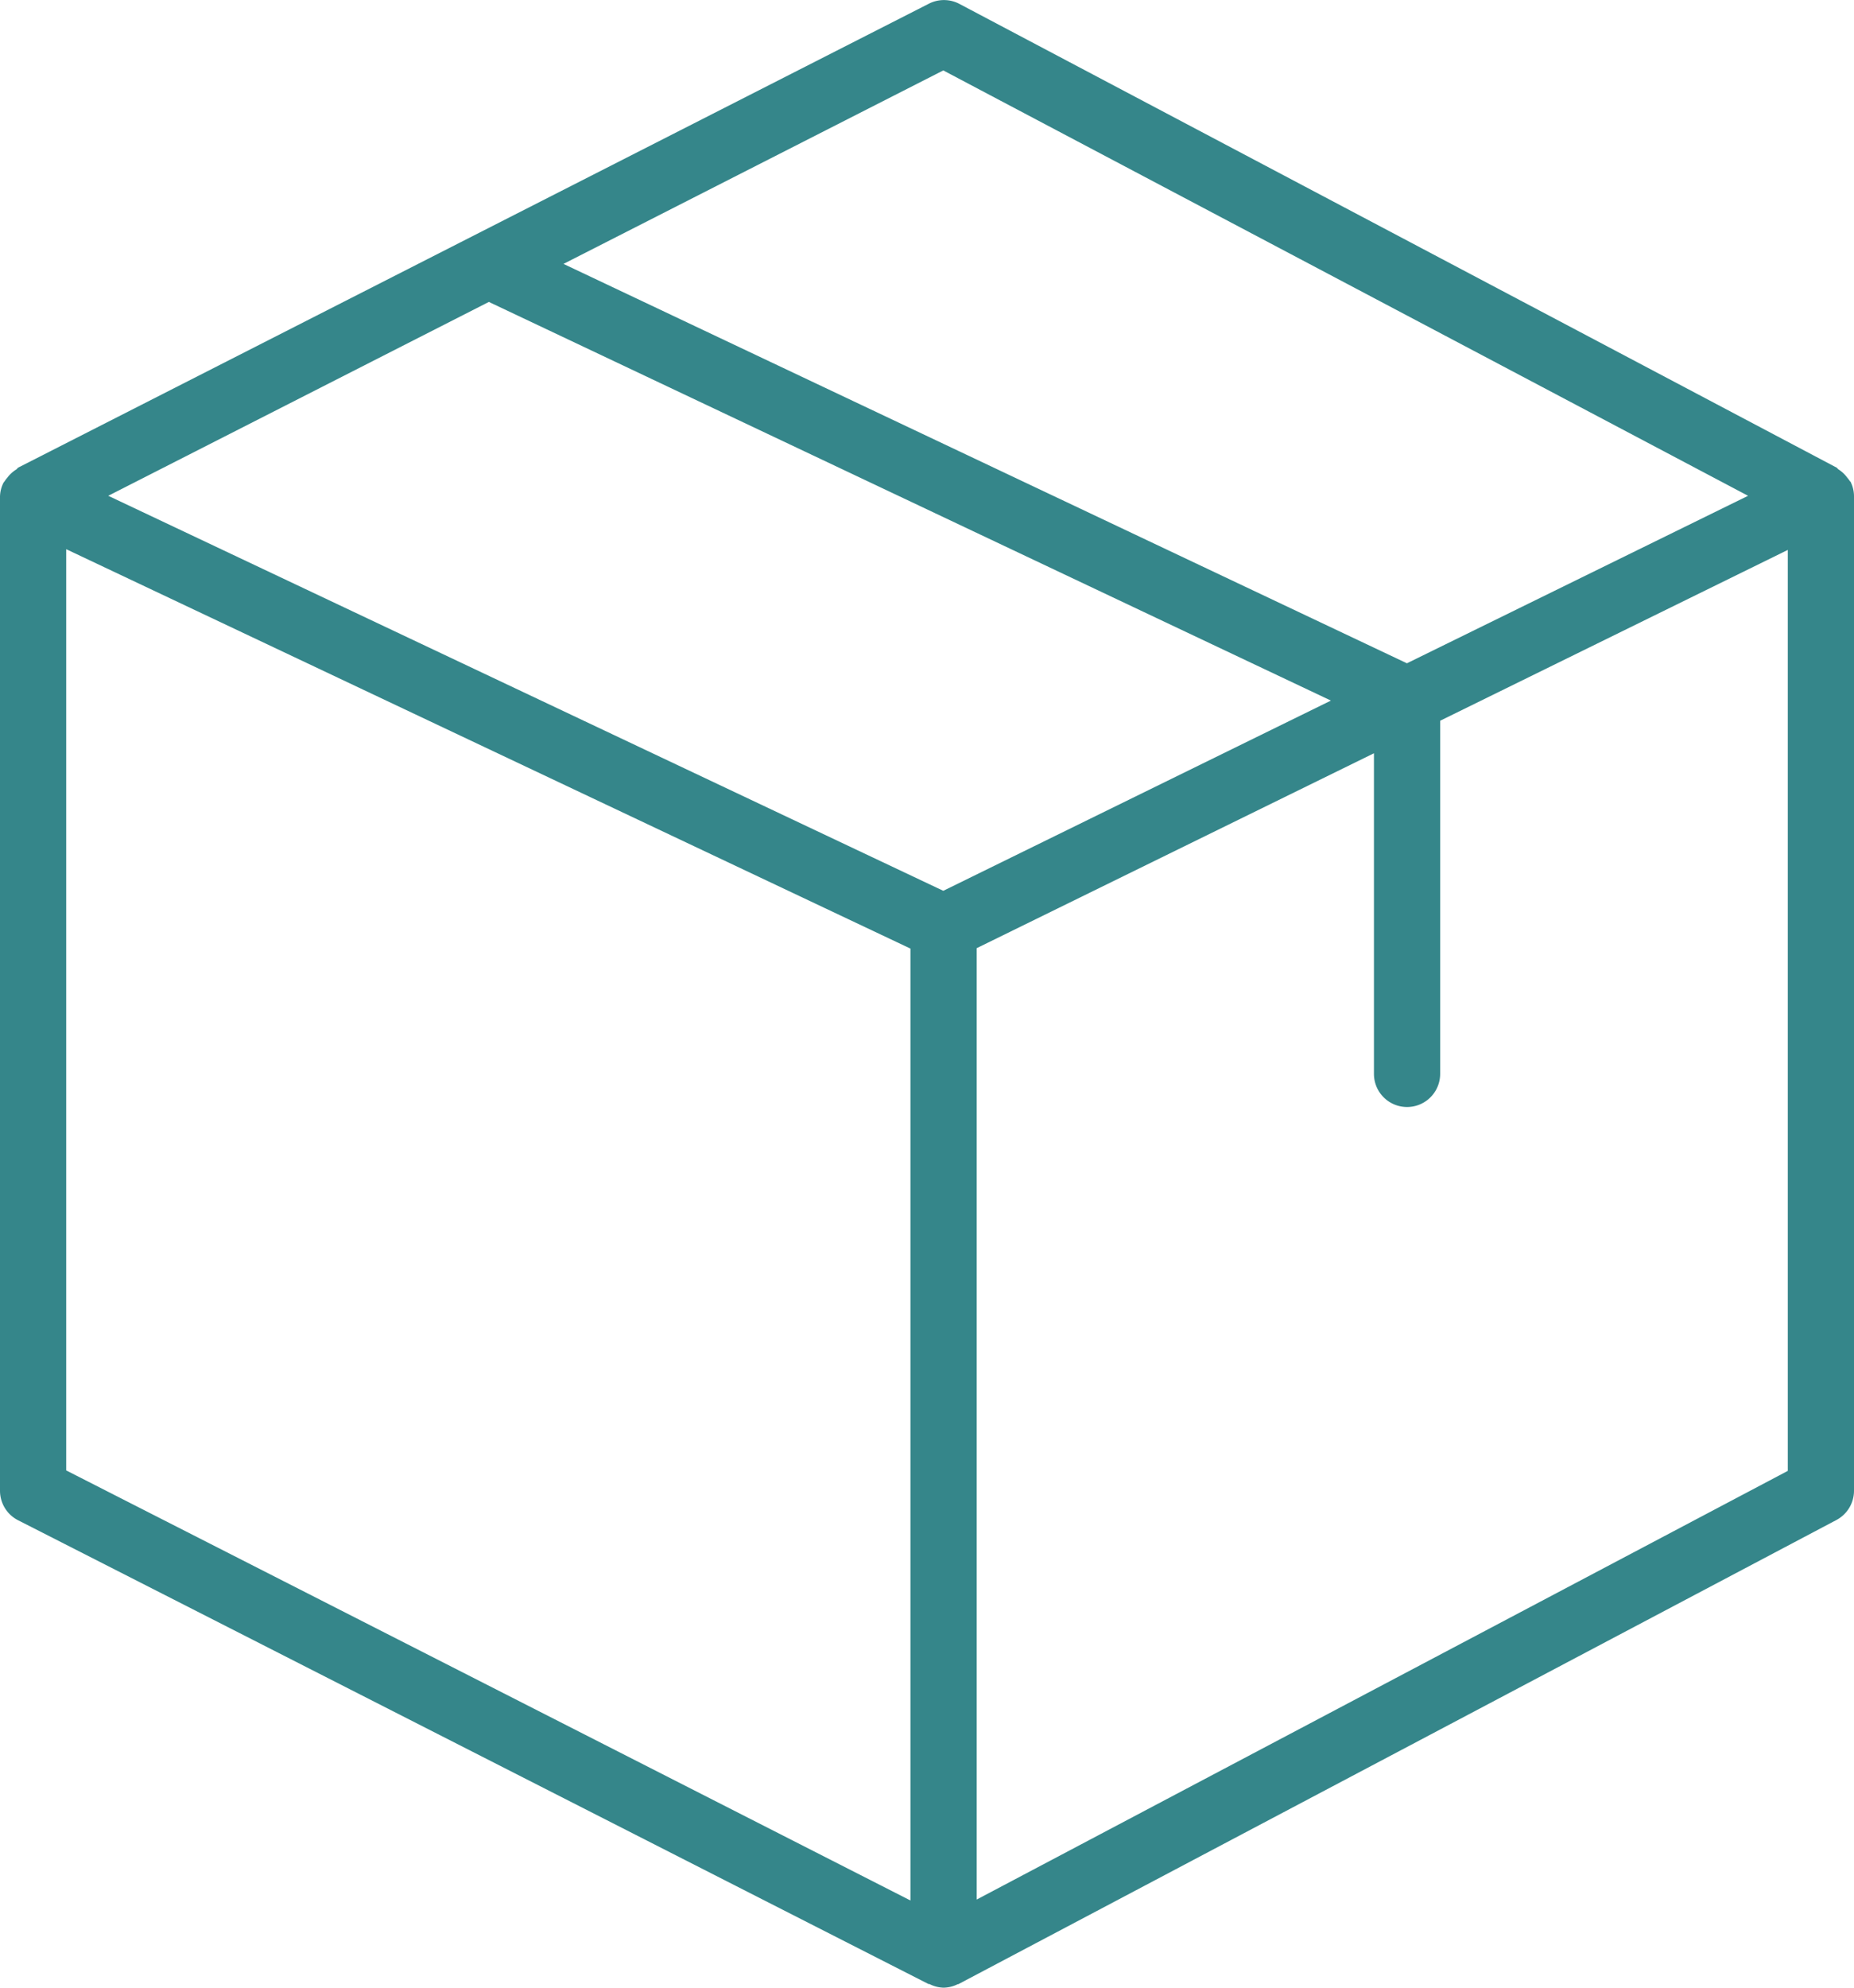 <svg viewBox="0 0 28 30" height="30" width="28" xmlns="http://www.w3.org/2000/svg">
  <path fill="#35868a" transform="translate(-2 -1)" d="M30,8.489a.484.484,0,0,0-.048-.209c0-.008-.011-.013-.016-.021a.417.417,0,0,0-.036-.047.489.489,0,0,0-.134-.127c-.012-.007-.017-.021-.03-.028l-13.25-7a.5.5,0,0,0-.46,0l-13.75,7c-.012.007-.018.021-.029.028a.49.49,0,0,0-.138.127.366.366,0,0,0-.038.05.269.269,0,0,0-.02.027A.489.489,0,0,0,2,8.492L2,8.5v15a.5.5,0,0,0,.273.445l13.75,7,.014,0A.492.492,0,0,0,16.25,31a.5.5,0,0,0,.215-.053c.006,0,.013,0,.018-.005l13.25-7A.5.5,0,0,0,30,23.5V8.5ZM16.246,2.063,28.4,8.483l-5.152,2.528L10.51,4.983Zm0,12.382L3.635,8.483,9.383,5.557,22.1,11.574ZM3,9.289l12.75,6.028V29.684L3,23.193ZM16.75,29.67V15.311l6-2.942v4.839a.5.5,0,0,0,1,0v-5.33L29,9.3V23.2Z" data-name="Icon Versand" id="Icon_Versand"></path>
</svg>
